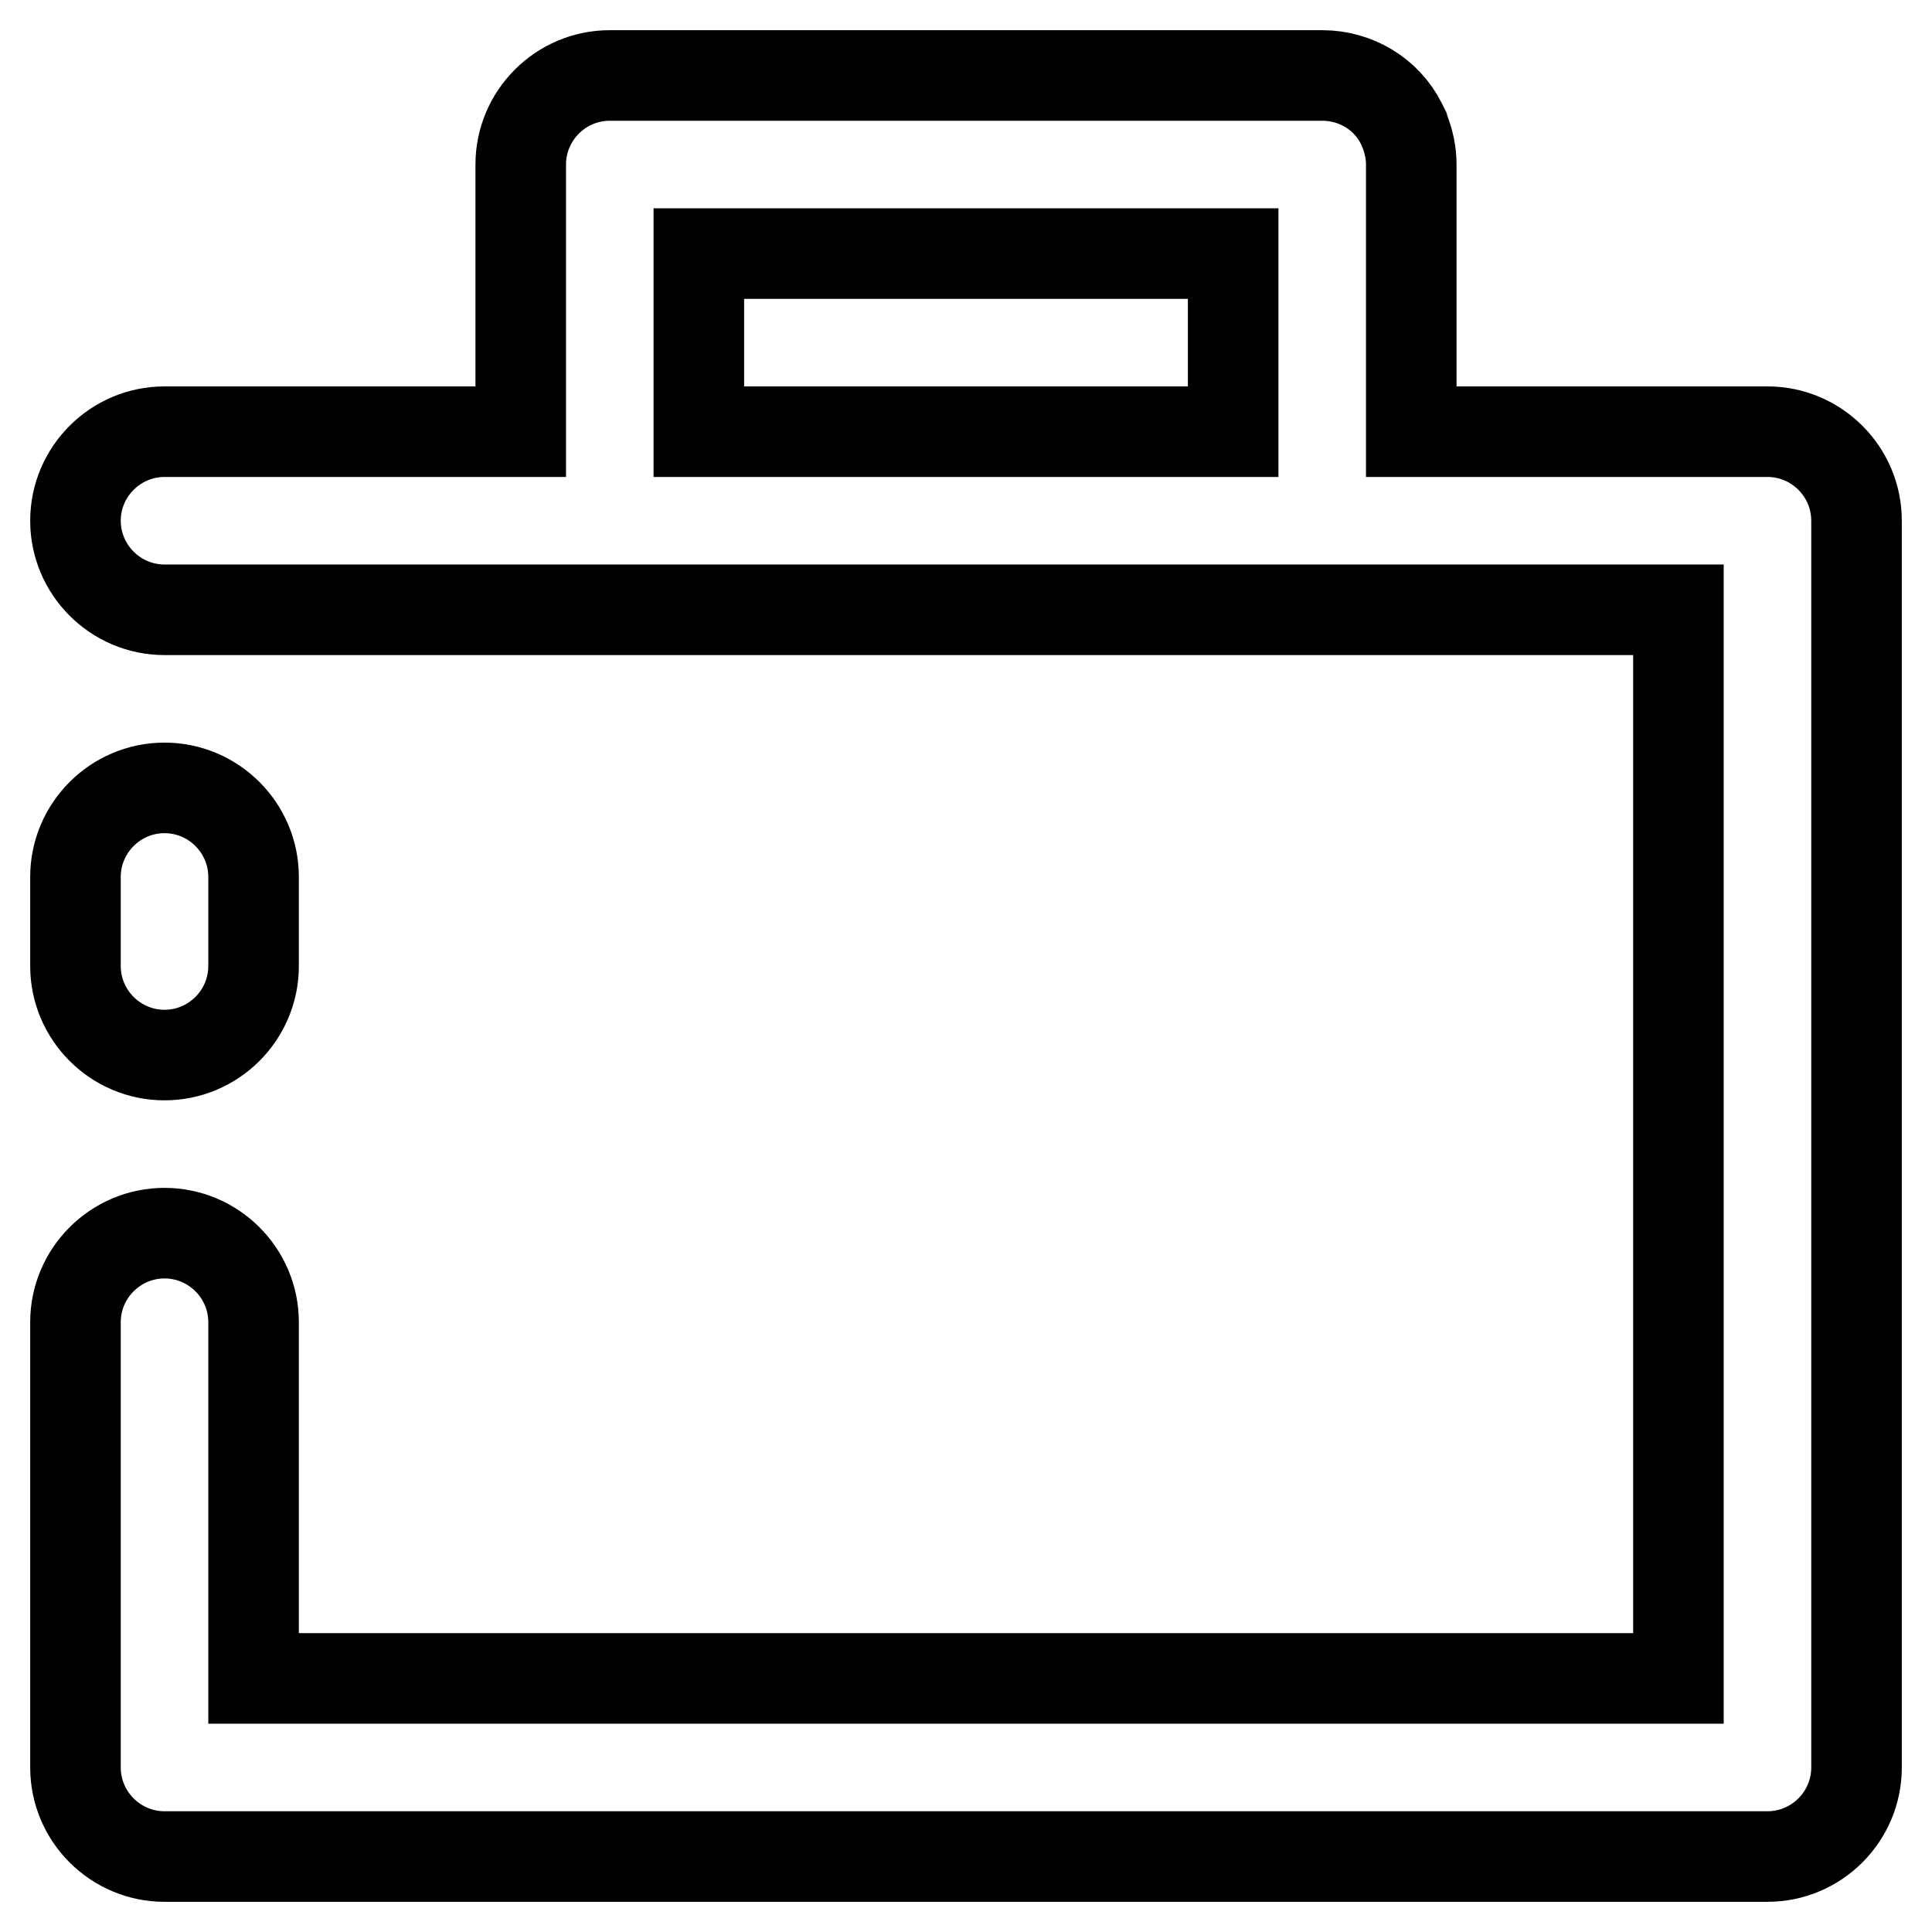 <?xml version="1.0" encoding="utf-8"?>
<!-- Svg Vector Icons : http://www.onlinewebfonts.com/icon -->
<!DOCTYPE svg PUBLIC "-//W3C//DTD SVG 1.1//EN" "http://www.w3.org/Graphics/SVG/1.1/DTD/svg11.dtd">
<svg version="1.1" xmlns="http://www.w3.org/2000/svg" xmlns:xlink="http://www.w3.org/1999/xlink" x="0px" y="0px" viewBox="0 0 256 256" enable-background="new 0 0 256 256" xml:space="preserve">
<g> <path stroke-width="12" fill-opacity="0" stroke="#000000"  d="M234.2,57.2H187V21.8c0-1.5-0.3-3-0.9-4.5c0-0.1-0.1-0.2-0.1-0.3c-0.1-0.2-0.2-0.4-0.3-0.6 c-2-4-6.1-6.4-10.5-6.4H80.8C74.3,10,69,15.3,69,21.8v35.4H21.8C15.3,57.2,10,62.5,10,69c0,6.5,5.3,11.8,11.8,11.8h200.6v141.6 H33.6v-47.2c0-6.5-5.3-11.8-11.8-11.8c-6.5,0-11.8,5.3-11.8,11.8v59c0,6.5,5.3,11.8,11.8,11.8h212.4c6.5,0,11.8-5.3,11.8-11.8V69 C246,62.5,240.7,57.2,234.2,57.2L234.2,57.2z M92.6,33.6h70.8v23.6H92.6V33.6z"/> <path stroke-width="12" fill-opacity="0" stroke="#000000"  d="M21.8,139.8c6.5,0,11.8-5.3,11.8-11.8v-11.8c0-6.5-5.3-11.8-11.8-11.8c-6.5,0-11.8,5.3-11.8,11.8V128 C10,134.5,15.3,139.8,21.8,139.8z"/></g>
</svg>